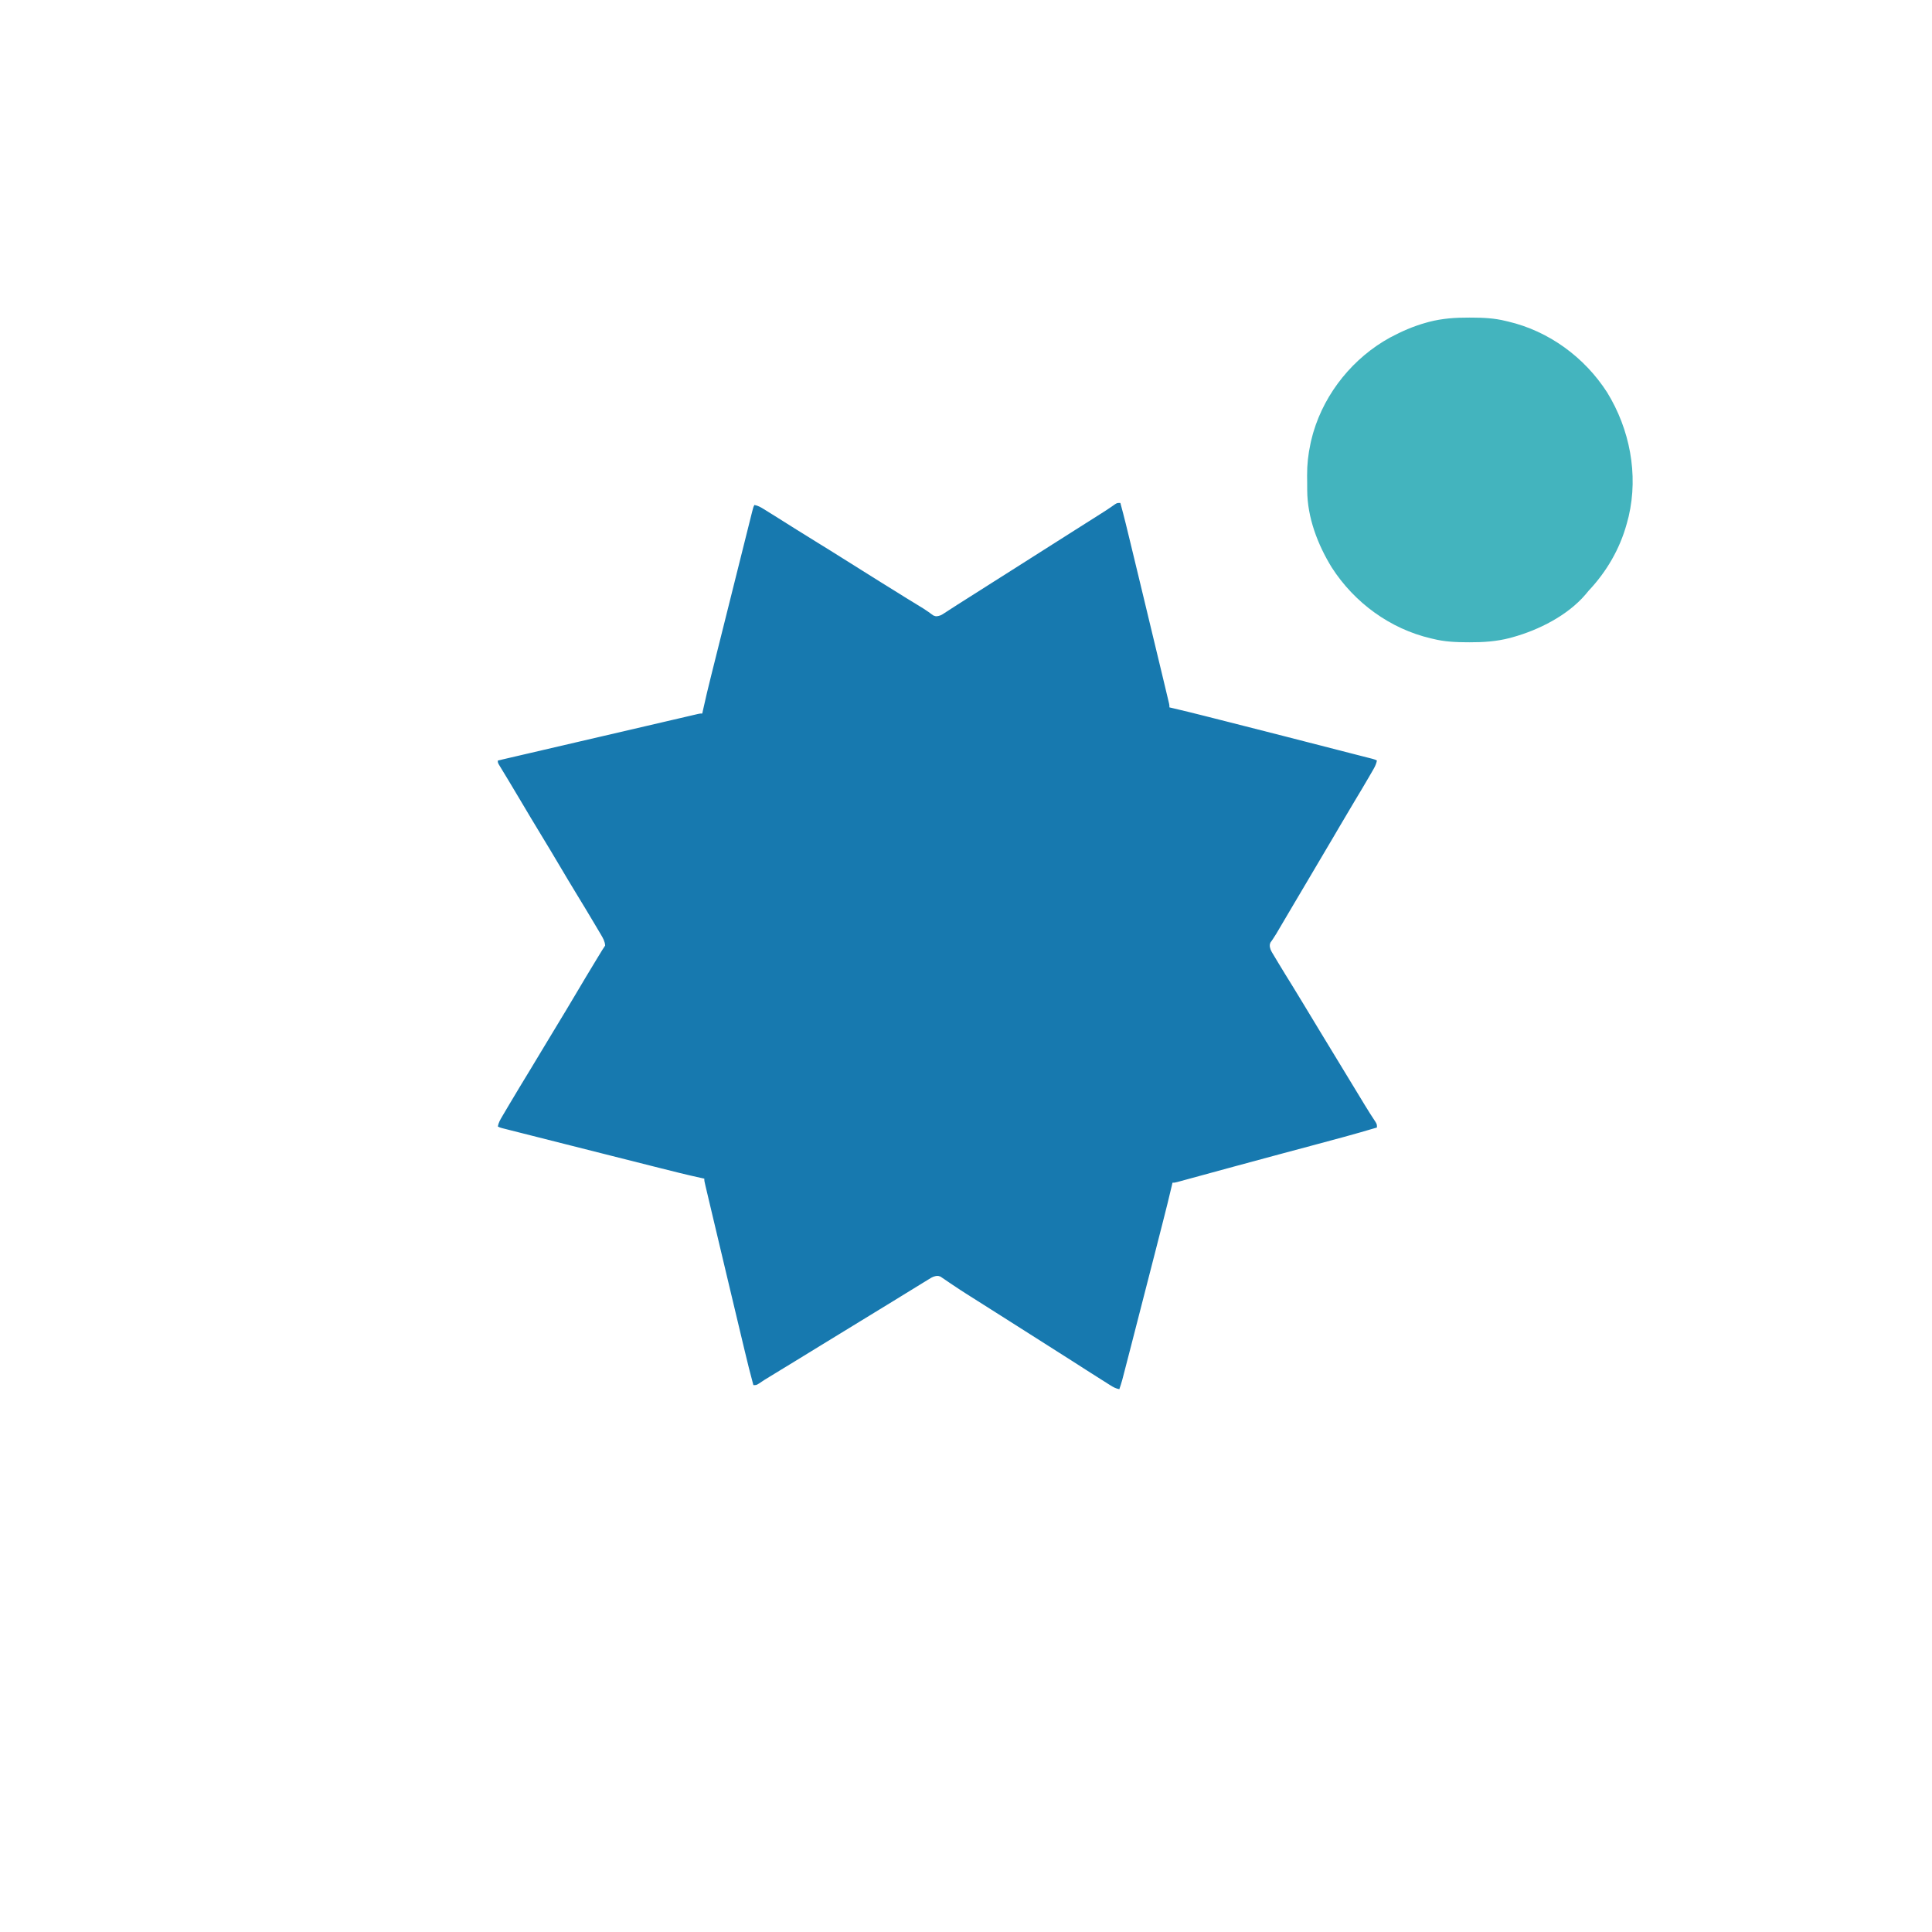 <svg xmlns="http://www.w3.org/2000/svg" width="1890" height="1890"><path d="M0 0 C3.698 13.428 6.943 26.962 10.207 40.5 C10.811 43 11.416 45.501 12.02 48.001 C13.459 53.956 14.897 59.912 16.333 65.867 C17.485 70.642 18.637 75.416 19.79 80.19 C27.17 110.76 34.549 141.331 41.846 171.921 C42.312 173.872 42.778 175.824 43.245 177.775 C44.079 181.263 44.909 184.753 45.738 188.242 C45.974 189.229 46.21 190.216 46.453 191.232 C46.661 192.111 46.869 192.989 47.083 193.894 C47.262 194.647 47.441 195.4 47.626 196.175 C48 198 48 198 48 200 C49.038 200.241 50.075 200.482 51.144 200.731 C61.236 203.086 71.295 205.549 81.34 208.098 C82.885 208.489 84.429 208.879 85.974 209.27 C90.105 210.315 94.235 211.362 98.365 212.41 C100.959 213.068 103.553 213.725 106.147 214.382 C141.389 223.312 176.608 232.332 211.813 241.407 C216.106 242.514 220.4 243.615 224.695 244.714 C227.602 245.458 230.51 246.204 233.417 246.95 C234.794 247.303 236.172 247.656 237.549 248.007 C239.44 248.489 241.329 248.975 243.219 249.46 C244.291 249.734 245.362 250.008 246.467 250.291 C249 251 249 251 251 252 C250.366 255.047 249.352 257.412 247.805 260.105 C247.344 260.91 246.884 261.716 246.409 262.545 C245.903 263.417 245.397 264.289 244.875 265.188 C244.342 266.112 243.809 267.037 243.26 267.99 C238.573 276.091 233.759 284.114 228.926 292.129 C224.015 300.28 219.179 308.473 214.375 316.688 C214.015 317.303 213.655 317.918 213.285 318.551 C211.858 320.99 210.431 323.429 209.005 325.868 C200.384 340.604 191.653 355.276 182.948 369.962 C178.731 377.076 174.519 384.193 170.312 391.312 C169.794 392.191 169.275 393.069 168.74 393.973 C165.984 398.638 163.231 403.304 160.48 407.973 C159.898 408.96 159.316 409.948 158.716 410.966 C157.609 412.842 156.504 414.718 155.4 416.595 C154.645 417.874 154.645 417.874 153.875 419.18 C153.158 420.403 153.158 420.403 152.426 421.651 C151.484 423.203 150.502 424.731 149.48 426.231 C149.013 426.921 148.545 427.61 148.062 428.32 C147.43 429.21 147.43 429.21 146.785 430.118 C145.677 432.775 146.164 434.276 147 437 C148.082 439.298 148.082 439.298 149.484 441.562 C150.001 442.431 150.517 443.299 151.049 444.194 C151.61 445.12 152.172 446.046 152.75 447 C153.331 447.971 153.913 448.942 154.511 449.943 C159.003 457.42 163.585 464.842 168.195 472.247 C171.831 478.091 175.407 483.967 178.938 489.875 C184.321 498.883 189.768 507.852 195.23 516.812 C198.965 522.94 202.69 529.074 206.413 535.208 C213.126 546.27 219.847 557.328 226.578 568.379 C228.967 572.301 231.352 576.226 233.734 580.152 C234.354 581.173 234.974 582.193 235.613 583.245 C236.783 585.172 237.952 587.099 239.12 589.027 C242.538 594.653 246.057 600.194 249.699 605.679 C251 608 251 608 251 611 C229.814 617.371 208.445 623.044 187.075 628.757 C177.793 631.239 168.514 633.729 159.234 636.219 C158.19 636.499 157.146 636.779 156.071 637.067 C140.69 641.192 125.318 645.348 109.953 649.531 C109.004 649.79 108.055 650.048 107.077 650.314 C97.995 652.786 88.914 655.261 79.834 657.742 C76.541 658.642 73.246 659.54 69.952 660.437 C68.428 660.853 66.905 661.269 65.382 661.687 C63.317 662.252 61.252 662.815 59.187 663.377 C58.033 663.693 56.879 664.008 55.69 664.333 C53 665 53 665 51 665 C50.771 665.992 50.541 666.985 50.305 668.007 C47.643 679.46 44.79 690.858 41.879 702.25 C41.381 704.203 40.883 706.157 40.385 708.11 C39.055 713.328 37.723 718.545 36.39 723.763 C35.559 727.013 34.729 730.263 33.9 733.513 C26.229 763.556 18.52 793.59 10.747 823.607 C10.064 826.245 9.382 828.883 8.699 831.521 C7.635 835.637 6.569 839.751 5.501 843.865 C5.113 845.359 4.726 846.853 4.34 848.348 C3.814 850.379 3.287 852.409 2.758 854.438 C2.465 855.569 2.172 856.699 1.87 857.863 C1.014 860.949 0.041 863.972 -1 867 C-4.41 866.351 -6.837 865.031 -9.762 863.184 C-10.703 862.592 -11.644 862.001 -12.614 861.392 C-13.628 860.747 -14.642 860.102 -15.688 859.438 C-16.748 858.769 -17.809 858.1 -18.902 857.41 C-22.273 855.281 -25.638 853.143 -29 851 C-30.062 850.323 -31.124 849.646 -32.218 848.949 C-37.447 845.613 -42.67 842.268 -47.891 838.918 C-61.163 830.401 -74.479 821.951 -87.818 813.538 C-94.827 809.115 -101.818 804.664 -108.809 800.211 C-114.698 796.461 -120.595 792.725 -126.5 789 C-133.319 784.697 -140.131 780.385 -146.938 776.062 C-147.849 775.486 -148.761 774.909 -149.701 774.314 C-154.399 771.333 -159.056 768.305 -163.664 765.188 C-164.572 764.579 -165.479 763.97 -166.414 763.344 C-168.141 762.182 -169.859 761.009 -171.568 759.823 C-172.727 759.046 -172.727 759.046 -173.91 758.254 C-174.918 757.563 -174.918 757.563 -175.946 756.858 C-178.705 755.705 -180.174 756.12 -183 757 C-185.021 757.935 -185.021 757.935 -186.949 759.16 C-187.701 759.616 -188.453 760.071 -189.228 760.541 C-190.039 761.043 -190.851 761.545 -191.688 762.062 C-192.554 762.591 -193.42 763.119 -194.313 763.663 C-197.214 765.434 -200.107 767.216 -203 769 C-205.096 770.288 -207.193 771.576 -209.289 772.863 C-213.691 775.569 -218.09 778.28 -222.488 780.992 C-228.479 784.684 -234.486 788.347 -240.5 792 C-248.684 796.972 -256.848 801.976 -265 807 C-274.087 812.6 -283.193 818.169 -292.316 823.711 C-300.653 828.779 -308.96 833.893 -317.265 839.013 C-325.694 844.206 -334.146 849.36 -342.617 854.484 C-346.29 856.711 -349.935 858.926 -353.453 861.391 C-356 863 -356 863 -359 863 C-362.017 851.939 -364.773 840.831 -367.43 829.68 C-367.857 827.891 -368.285 826.103 -368.713 824.314 C-369.864 819.502 -371.012 814.689 -372.16 809.875 C-372.878 806.863 -373.597 803.852 -374.316 800.84 C-377.884 785.895 -381.444 770.948 -385 756 C-385.262 754.898 -385.524 753.797 -385.794 752.662 C-389.415 737.437 -393.03 722.21 -396.638 706.982 C-397.376 703.871 -398.114 700.761 -398.852 697.65 C-400.01 692.774 -401.165 687.897 -402.319 683.019 C-402.743 681.224 -403.169 679.429 -403.595 677.634 C-404.176 675.191 -404.753 672.748 -405.33 670.304 C-405.501 669.586 -405.672 668.868 -405.848 668.128 C-407 663.228 -407 663.228 -407 661 C-407.991 660.788 -408.982 660.577 -410.003 660.359 C-423.945 657.34 -437.762 653.854 -451.59 650.355 C-454.18 649.702 -456.771 649.048 -459.362 648.395 C-464.798 647.024 -470.233 645.652 -475.668 644.278 C-483.103 642.398 -490.539 640.521 -497.976 638.646 C-512.614 634.953 -527.249 631.253 -541.884 627.548 C-546.767 626.312 -551.65 625.077 -556.534 623.842 C-562.825 622.252 -569.116 620.659 -575.406 619.064 C-578.704 618.228 -582.003 617.393 -585.301 616.559 C-588.918 615.645 -592.535 614.728 -596.151 613.81 C-597.766 613.403 -597.766 613.403 -599.413 612.987 C-600.39 612.738 -601.367 612.49 -602.374 612.234 C-603.224 612.018 -604.074 611.803 -604.951 611.581 C-607 611 -607 611 -609 610 C-608.323 606.281 -606.691 603.49 -604.781 600.25 C-604.452 599.688 -604.122 599.127 -603.783 598.548 C-602.694 596.696 -601.597 594.848 -600.5 593 C-599.731 591.697 -598.962 590.394 -598.194 589.091 C-591.255 577.346 -584.17 565.691 -577.068 554.045 C-573.516 548.215 -570.006 542.359 -566.5 536.5 C-561.636 528.374 -556.738 520.269 -551.812 512.181 C-545.304 501.495 -538.873 490.766 -532.5 480 C-526.202 469.361 -519.857 458.753 -513.438 448.188 C-513.072 447.585 -512.706 446.982 -512.329 446.361 C-506.394 436.592 -506.394 436.592 -504 433 C-504.316 428.783 -506.089 425.747 -508.219 422.152 C-508.548 421.592 -508.877 421.033 -509.217 420.456 C-510.304 418.612 -511.402 416.775 -512.5 414.938 C-513.272 413.634 -514.044 412.331 -514.815 411.027 C-520.629 401.218 -526.542 391.469 -532.48 381.736 C-537.89 372.865 -543.209 363.942 -548.5 355 C-554.44 344.963 -560.429 334.958 -566.5 325 C-573.422 313.642 -580.24 302.225 -587.013 290.777 C-590.828 284.331 -594.656 277.895 -598.535 271.488 C-598.891 270.9 -599.246 270.312 -599.613 269.706 C-601.281 266.946 -602.953 264.189 -604.633 261.437 C-605.501 260.002 -605.501 260.002 -606.387 258.539 C-606.894 257.706 -607.402 256.873 -607.925 256.014 C-609 254 -609 254 -609 252 C-600.402 250 -591.805 248 -583.207 246 C-582.545 245.846 -581.883 245.692 -581.2 245.533 C-564.462 241.64 -547.724 237.747 -530.986 233.855 C-530.253 233.684 -529.519 233.514 -528.764 233.338 C-522.137 231.797 -515.51 230.257 -508.882 228.716 C-494.005 225.257 -479.128 221.798 -464.252 218.334 C-457.528 216.768 -450.804 215.204 -444.08 213.641 C-439.785 212.642 -435.491 211.642 -431.197 210.641 C-428.05 209.907 -424.902 209.176 -421.754 208.445 C-420.664 208.191 -419.575 207.936 -418.453 207.673 C-417.483 207.449 -416.513 207.224 -415.514 206.993 C-414.682 206.799 -413.849 206.605 -412.992 206.406 C-411 206 -411 206 -409 206 C-408.765 204.92 -408.531 203.84 -408.289 202.727 C-405.825 191.468 -403.141 180.277 -400.339 169.098 C-399.887 167.286 -399.435 165.473 -398.983 163.661 C-397.77 158.802 -396.555 153.944 -395.339 149.086 C-394.062 143.984 -392.787 138.881 -391.512 133.778 C-389.377 125.231 -387.239 116.685 -385.1 108.139 C-382.626 98.254 -380.156 88.369 -377.687 78.483 C-375.562 69.974 -373.435 61.466 -371.307 52.958 C-370.038 47.885 -368.769 42.811 -367.502 37.737 C-366.315 32.983 -365.126 28.228 -363.934 23.475 C-363.497 21.728 -363.06 19.981 -362.625 18.233 C-362.032 15.857 -361.436 13.481 -360.84 11.105 C-360.58 10.058 -360.58 10.058 -360.314 8.99 C-359.114 4.228 -359.114 4.228 -358 2 C-354.352 2.662 -351.723 4.229 -348.59 6.176 C-346.997 7.161 -346.997 7.161 -345.371 8.166 C-344.226 8.881 -343.082 9.597 -341.938 10.312 C-340.753 11.048 -339.568 11.783 -338.383 12.518 C-330.984 17.11 -323.616 21.751 -316.265 26.419 C-309.549 30.677 -302.777 34.841 -296 39 C-287.669 44.113 -279.365 49.264 -271.11 54.499 C-261.793 60.406 -252.43 66.24 -243.072 72.081 C-240.063 73.96 -237.057 75.843 -234.051 77.727 C-225.726 82.941 -217.399 88.15 -209.027 93.289 C-208.444 93.647 -207.861 94.005 -207.261 94.374 C-204.447 96.101 -201.632 97.825 -198.815 99.547 C-197.794 100.172 -196.774 100.797 -195.723 101.441 C-194.75 102.036 -193.776 102.63 -192.774 103.243 C-189.42 105.367 -186.209 107.665 -183.033 110.047 C-180.273 111.341 -178.868 110.918 -176 110 C-173.957 109.003 -173.957 109.003 -172.023 107.699 C-171.281 107.223 -170.538 106.747 -169.772 106.256 C-168.981 105.739 -168.19 105.221 -167.375 104.688 C-165.66 103.584 -163.945 102.482 -162.23 101.379 C-161.358 100.814 -160.486 100.25 -159.587 99.668 C-155.64 97.123 -151.663 94.626 -147.688 92.125 C-139.842 87.175 -132.016 82.195 -124.192 77.211 C-118.303 73.461 -112.405 69.725 -106.5 66 C-95.98 59.364 -85.49 52.682 -75 46 C-64.51 39.318 -54.02 32.636 -43.5 26 C-36.451 21.552 -29.41 17.094 -22.375 12.625 C-21.024 11.768 -21.024 11.768 -19.646 10.895 C-18.781 10.344 -17.915 9.794 -17.023 9.227 C-15.768 8.428 -15.768 8.428 -14.487 7.614 C-11.241 5.507 -8.063 3.306 -4.897 1.08 C-3 0 -3 0 0 0 Z " fill="#1779AF" transform="translate(1096,492)"></path><path d="M0 0 C1.156 0.003 1.156 0.003 2.335 0.006 C13.723 0.051 24.67 0.531 35.75 3.312 C36.468 3.479 37.186 3.645 37.925 3.816 C77.874 13.145 112.82 38.771 134.913 73.12 C157.021 109.027 165.673 153.171 155.996 194.609 C155.59 196.18 155.175 197.747 154.75 199.312 C154.552 200.063 154.353 200.814 154.149 201.588 C147.339 226.444 134.359 248.645 116.75 267.312 C115.722 268.536 114.7 269.764 113.688 271 C96.133 291.449 68.076 305.614 42.5 312.688 C41.638 312.926 40.776 313.165 39.888 313.411 C26.826 316.814 13.921 317.691 0.5 317.625 C-0.271 317.623 -1.041 317.621 -1.835 317.619 C-13.223 317.574 -24.17 317.094 -35.25 314.312 C-35.968 314.146 -36.686 313.98 -37.425 313.809 C-77.374 304.48 -112.32 278.854 -134.413 244.505 C-148.19 222.128 -158.296 195.674 -158.453 169.133 C-158.459 168.362 -158.465 167.591 -158.47 166.796 C-158.48 165.168 -158.486 163.539 -158.49 161.91 C-158.5 159.479 -158.531 157.048 -158.562 154.617 C-158.635 143.864 -157.521 133.818 -155.25 123.312 C-155.056 122.413 -154.863 121.514 -154.664 120.587 C-154.179 118.498 -153.646 116.438 -153.062 114.375 C-152.752 113.274 -152.752 113.274 -152.435 112.151 C-140.839 73.048 -113.059 39.088 -77.43 19.523 C-65.986 13.422 -54.522 8.401 -42 4.938 C-41.138 4.699 -40.276 4.46 -39.388 4.214 C-26.326 0.811 -13.421 -0.066 0 0 Z " fill="#43B4BE" transform="translate(1437.25,310.688)"></path></svg>